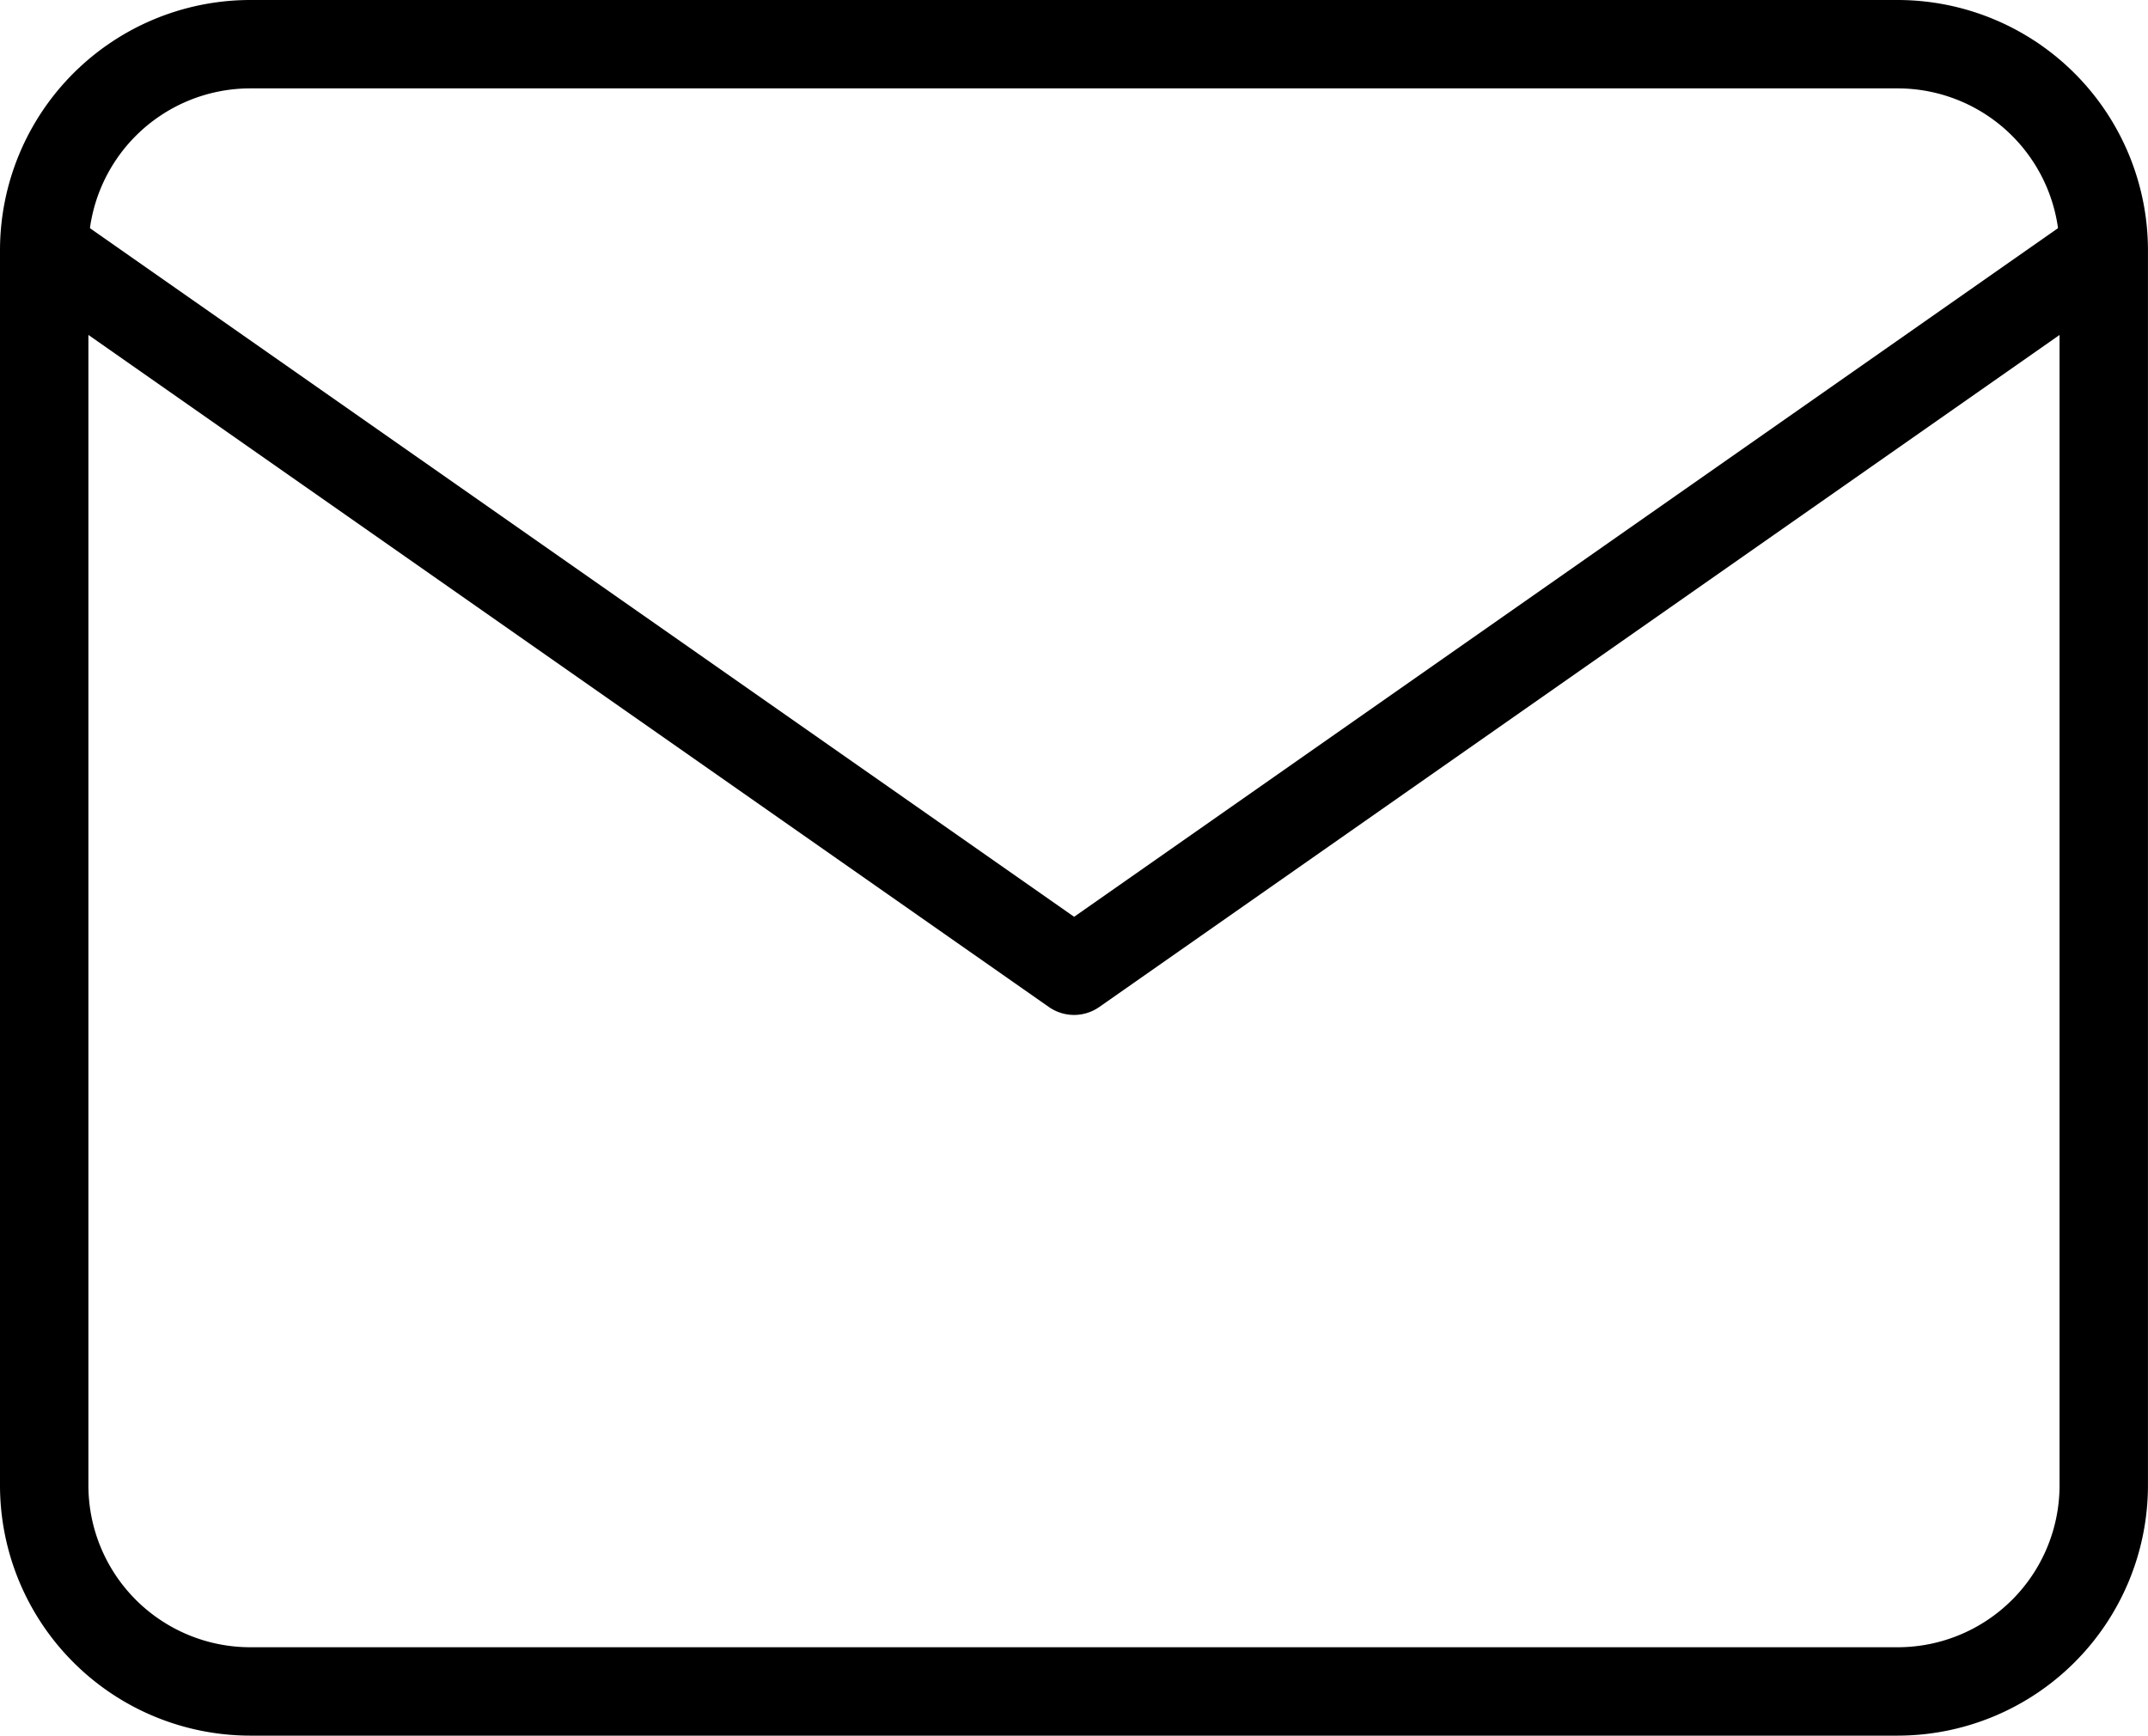 <svg xmlns="http://www.w3.org/2000/svg" width="48.594" height="39.275" viewBox="0 0 48.594 39.275">
  <g id="email" transform="translate(-1 -3)">
    <path id="Path_16431" data-name="Path 16431" d="M6.659,3H43.934a5.666,5.666,0,0,1,5.659,5.659V36.616a5.666,5.666,0,0,1-5.659,5.659H6.659A5.666,5.666,0,0,1,1,36.616V8.659A5.666,5.666,0,0,1,6.659,3ZM43.934,40.275a3.664,3.664,0,0,0,3.659-3.659V8.659A3.664,3.664,0,0,0,43.934,5H6.659A3.664,3.664,0,0,0,3,8.659V36.616a3.664,3.664,0,0,0,3.659,3.659Z"/>
    <path id="Path_16432" data-name="Path 16432" d="M25.3,23.308a1,1,0,0,1-.573-.181L1.427,6.819A1,1,0,0,1,2.573,5.181L25.3,21.087,48.02,5.181a1,1,0,0,1,1.147,1.638L25.87,23.127A1,1,0,0,1,25.3,23.308Z" transform="translate(0 2.659)"/>
  </g>
</svg>
